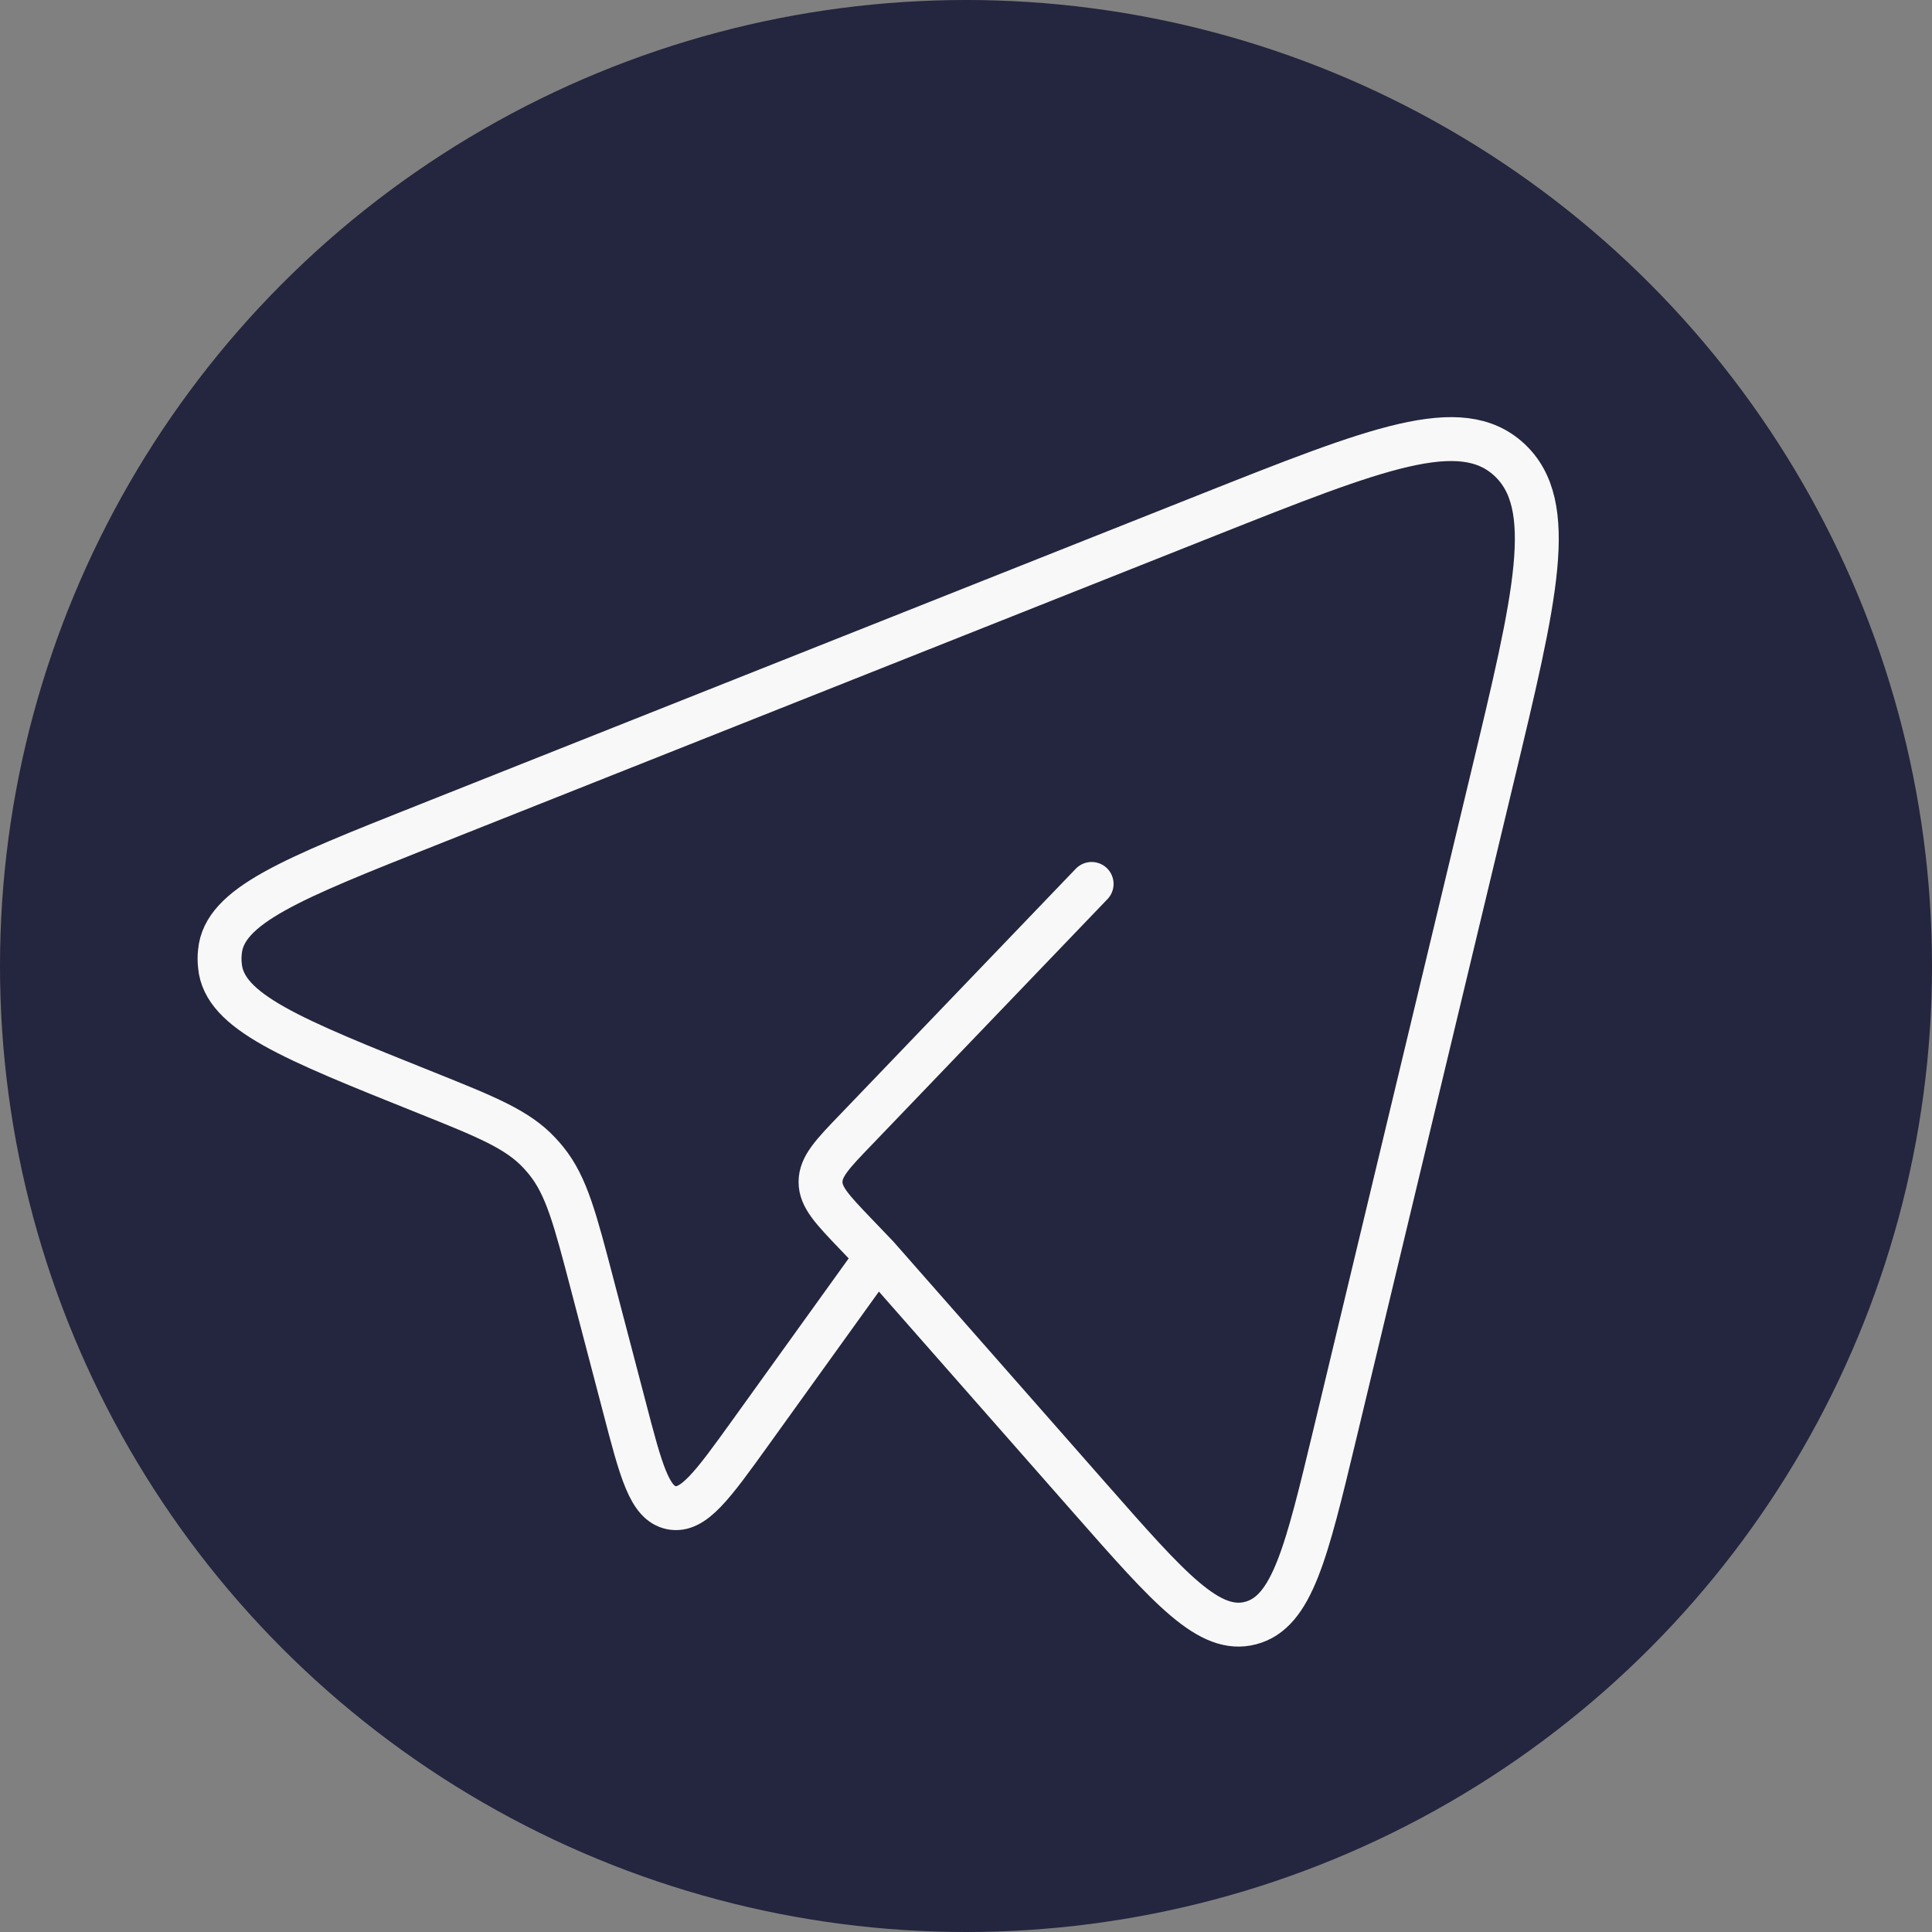 <?xml version="1.0" encoding="UTF-8"?> <svg xmlns="http://www.w3.org/2000/svg" width="44" height="44" viewBox="0 0 44 44" fill="none"><rect x="0" y="0" width="44" height="44" fill="#808080" stroke="none"/><circle cx="22" cy="22" r="22" fill="#24253E"></circle><path d="M19.977 28.613L24.84 34.142C26.64 36.189 27.542 37.214 28.485 36.963C29.427 36.714 29.751 35.367 30.398 32.672L33.983 17.72C34.98 13.567 35.478 11.493 34.371 10.468C33.264 9.444 31.346 10.206 27.509 11.728L9.71 18.798C6.641 20.017 5.106 20.627 5.009 21.674C4.997 21.78 4.997 21.888 5.009 21.994C5.103 23.043 6.635 23.657 9.701 24.885C11.088 25.442 11.783 25.721 12.281 26.253C12.337 26.313 12.391 26.375 12.443 26.439C12.902 27.009 13.097 27.759 13.488 29.253L14.222 32.053C14.601 33.508 14.792 34.237 15.291 34.337C15.791 34.435 16.224 33.833 17.093 32.625L19.977 28.613ZM19.977 28.613L19.502 28.117C18.959 27.55 18.687 27.268 18.687 26.918C18.687 26.567 18.957 26.283 19.502 25.718L24.861 20.131" stroke="#F8F8F8" stroke-linecap="round" stroke-linejoin="round"></path></svg> 